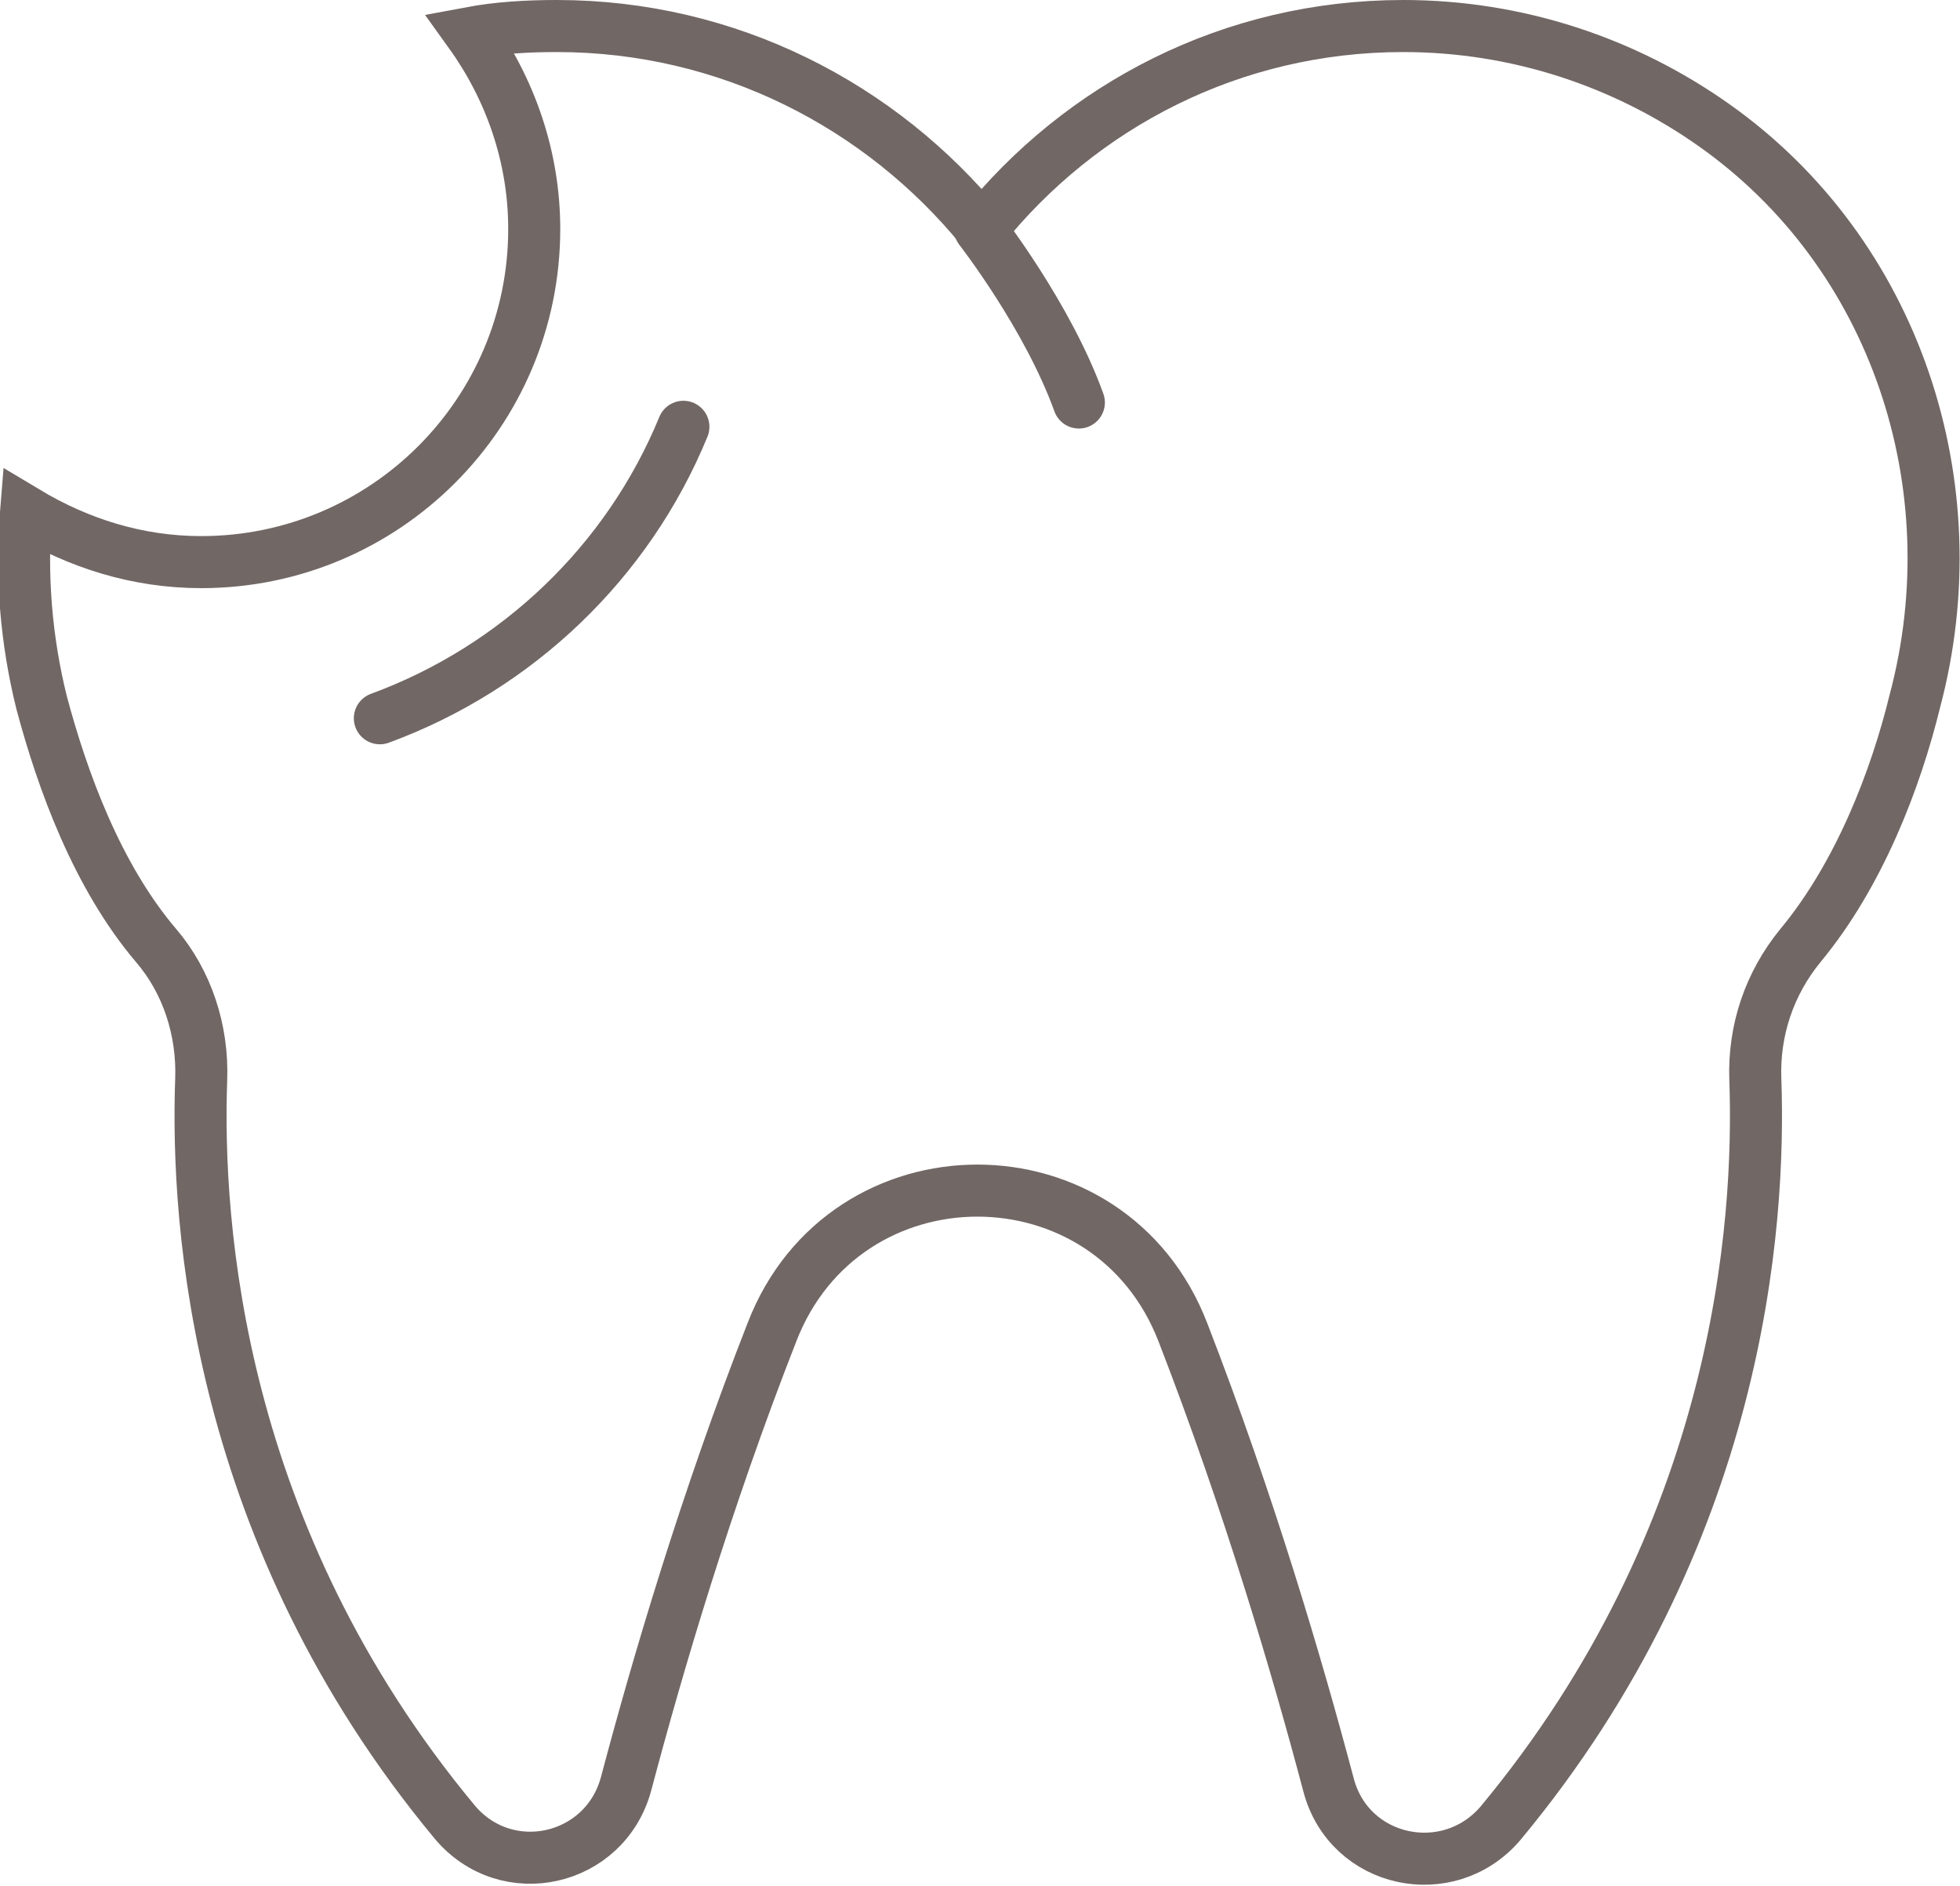 <?xml version="1.0" encoding="utf-8"?>
<!-- Generator: Adobe Illustrator 25.2.1, SVG Export Plug-In . SVG Version: 6.00 Build 0)  -->
<svg version="1.1" id="編集モード" xmlns="http://www.w3.org/2000/svg" xmlns:xlink="http://www.w3.org/1999/xlink" x="0px"
	 y="0px" viewBox="0 0 113 108.7" style="enable-background:new 0 0 113 108.7;" xml:space="preserve">
<style type="text/css">
	.st0{fill:none;stroke:#716765;stroke-width:3;stroke-linecap:round;stroke-miterlimit:10;}
</style>
<g>
	<path class="st0" d="M56.5,13.2c0,0,3.9,5,5.7,10"/>
	<path class="st0" d="M98.8,7.2c-5.1-3.6-11.3-5.7-17.9-5.7c-9.9,0-18.6,4.6-24.3,11.7C50.8,6.1,42,1.5,32.1,1.5
		c-1.7,0-3.4,0.1-5,0.4c2.3,3.2,3.7,7.1,3.7,11.3c0,10.6-8.6,19.2-19.2,19.2c-3.7,0-7.1-1.1-10.1-2.9c-0.3,3.6,0,7.4,0.9,11
		c1.2,4.5,3.2,10,6.6,14c1.8,2.1,2.7,4.9,2.6,7.7c-0.3,8.4,0.9,26.3,14.6,42.8c3,3.6,8.7,2.3,9.9-2.2c1.8-6.8,4.6-16.3,8.4-26
		c4.2-10.9,19.5-10.9,23.7,0c3.8,9.8,6.6,19.3,8.4,26.1c1.2,4.5,6.9,5.7,9.9,2.2c13.8-16.6,15-34.5,14.7-42.9
		c-0.1-2.8,0.8-5.5,2.6-7.7c3.4-4.1,5.5-9.6,6.6-14.1C113.7,28,109.3,14.6,98.8,7.2z"/>
	<path class="st0" d="M21.9,41.4c7.9-2.9,14.3-9,17.5-16.8"/>
</g>
</svg>

